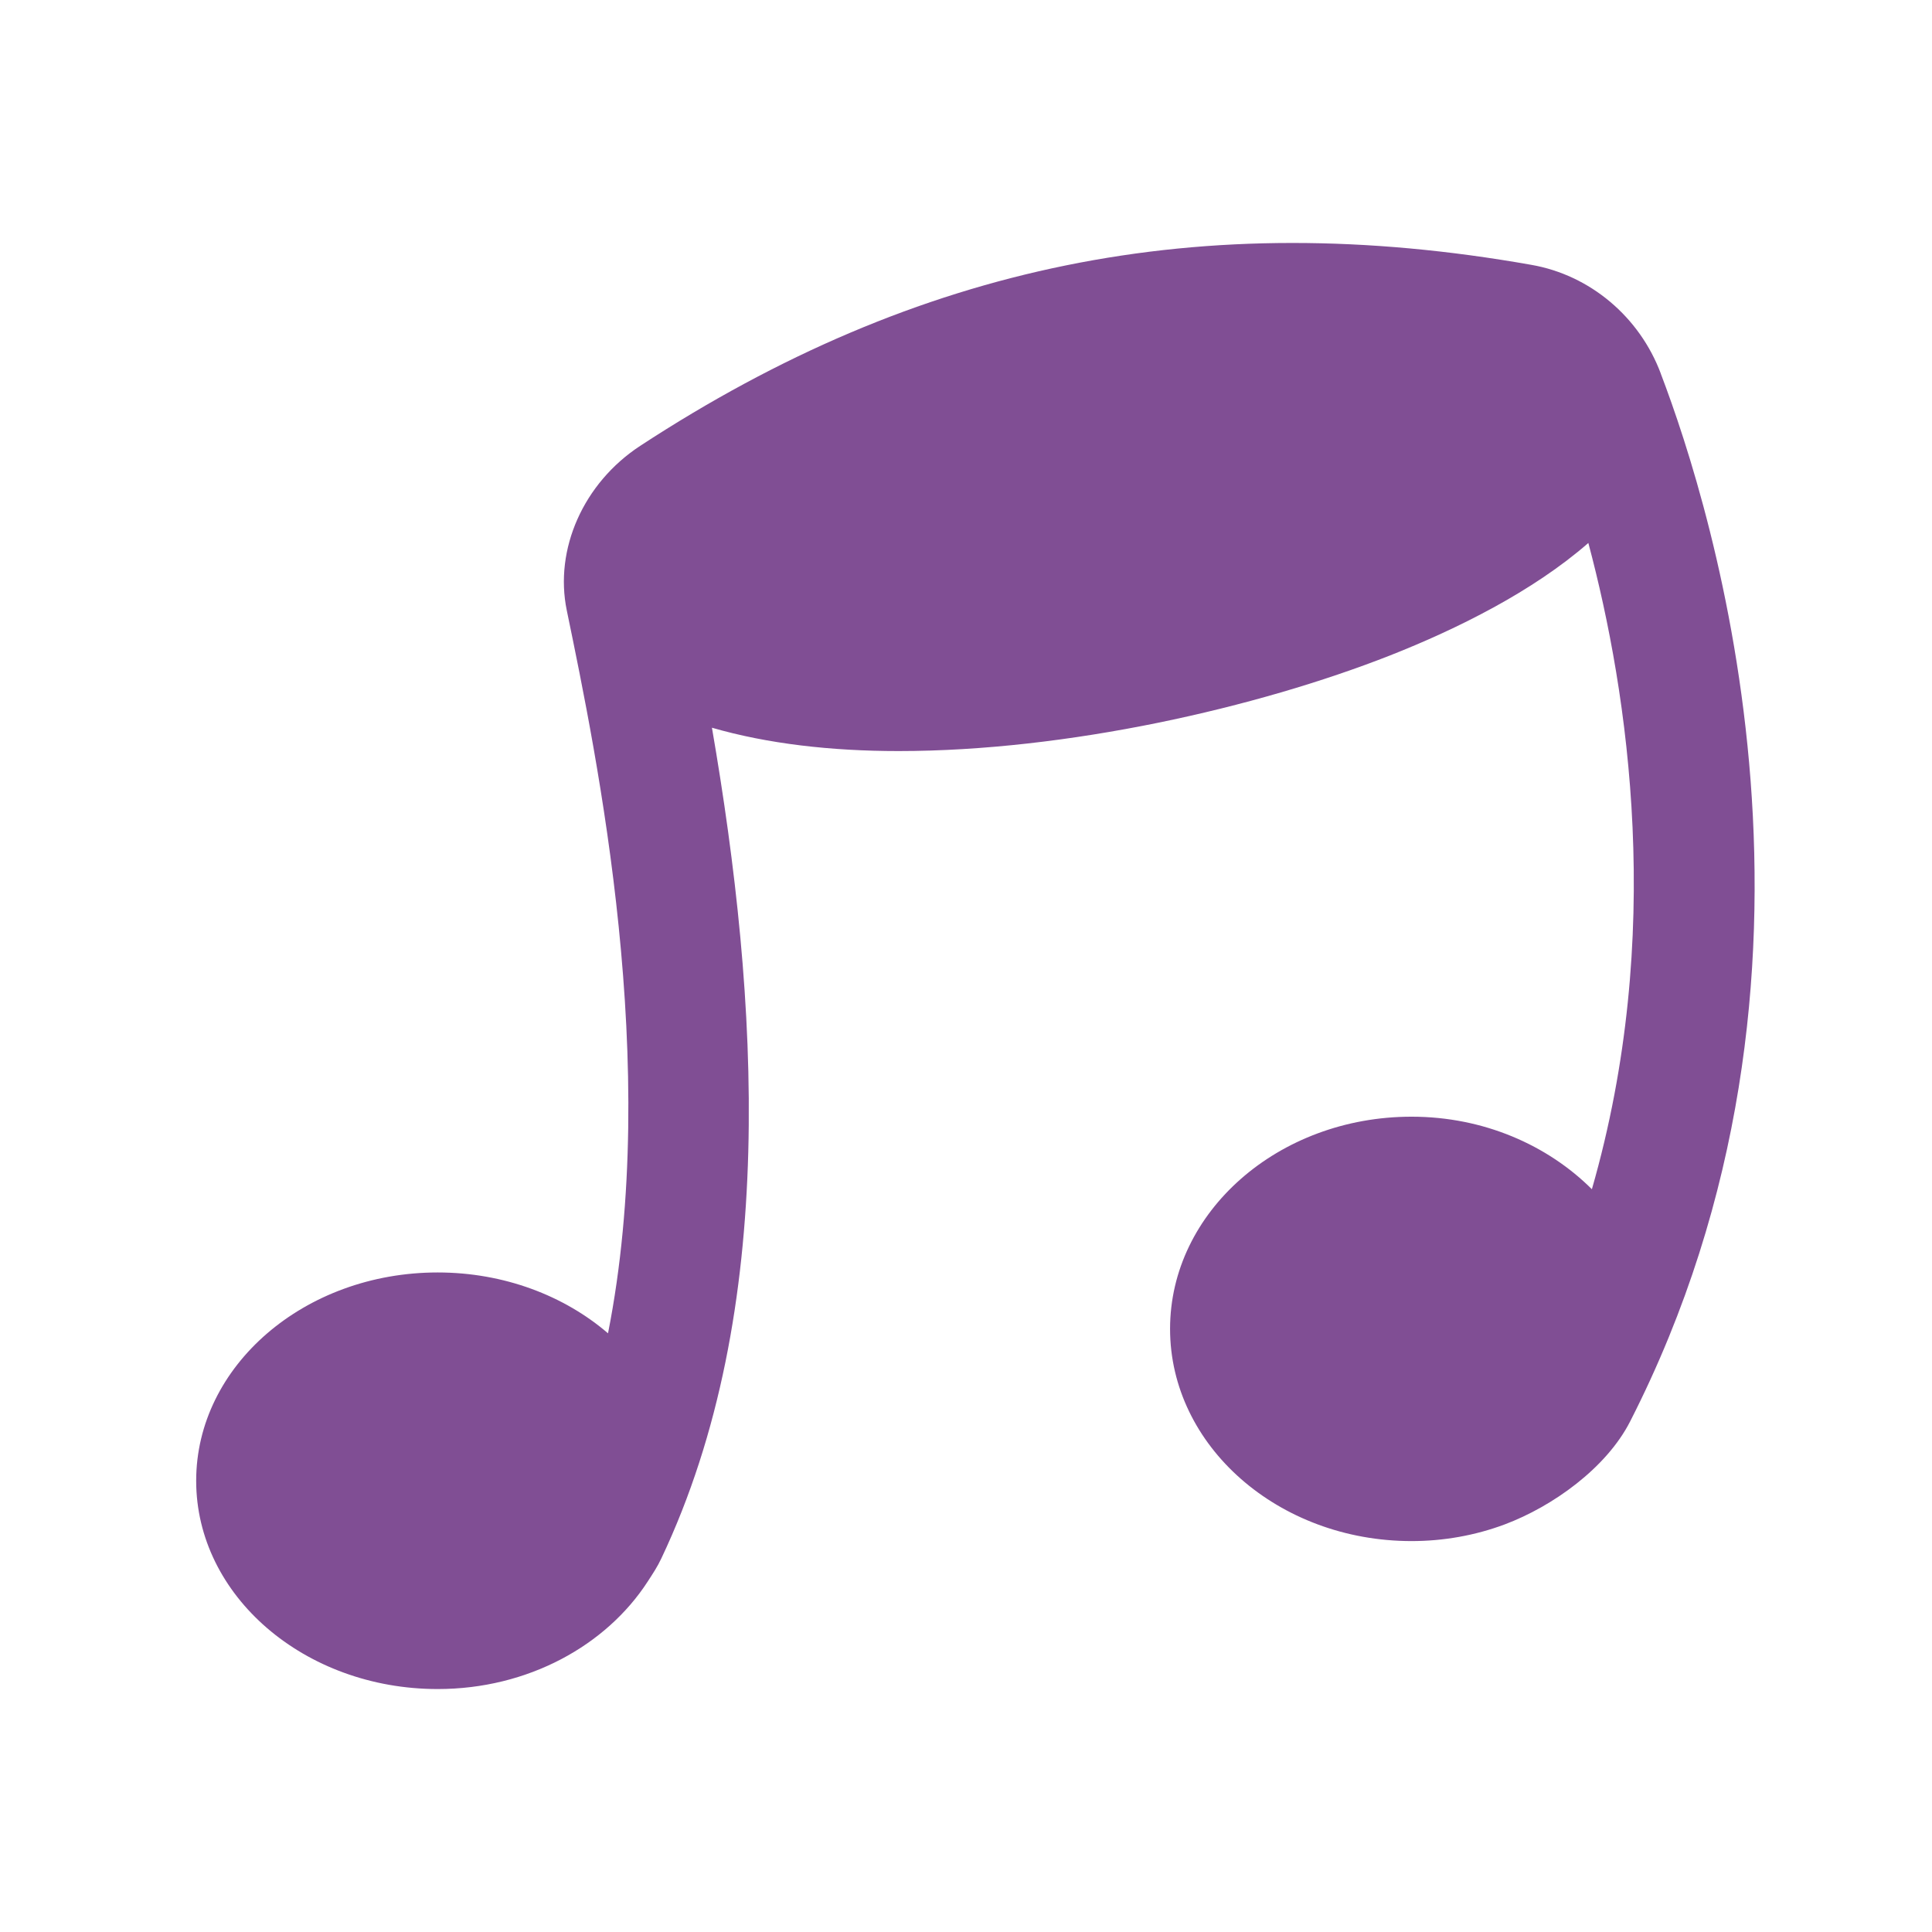 <?xml version="1.0" encoding="UTF-8"?>
<svg id="Calque_1" xmlns="http://www.w3.org/2000/svg" version="1.1" viewBox="0 0 24 24">
  <!-- Generator: Adobe Illustrator 29.8.1, SVG Export Plug-In . SVG Version: 2.1.1 Build 2)  -->
  <defs>
    <style>
      .st0 {
        fill: #804e94;
      }
    </style>
  </defs>
  <path class="st0" d="M20.632,4.643c-.264-.707-.88-1.226-1.609-1.353-4.1-.725-7.619-.008-11.071,2.249-.703.461-1.069,1.282-.911,2.045.379,1.832,1.17,5.653.512,8.979-.543-.467-1.292-.756-2.116-.756-1.655,0-3,1.161-3,2.588s1.345,2.587,3,2.587c1.124,0,2.095-.543,2.608-1.334.063-.097.122-.185.171-.29,1.459-3.08,1.21-6.943.628-10.318.691.2,1.482.29,2.318.29,2.097,0,4.456-.54,6.101-1.186.841-.331,1.781-.799,2.468-1.399.499,1.871.951,4.876.044,8.028-.55-.548-1.345-.901-2.24-.901-1.655,0-3,1.183-3,2.636s1.345,2.636,3,2.636c.394,0,.788-.069,1.157-.207.594-.223,1.262-.699,1.558-1.279,2.841-5.567,1.022-11.336.381-13.016Z"/>
</svg>